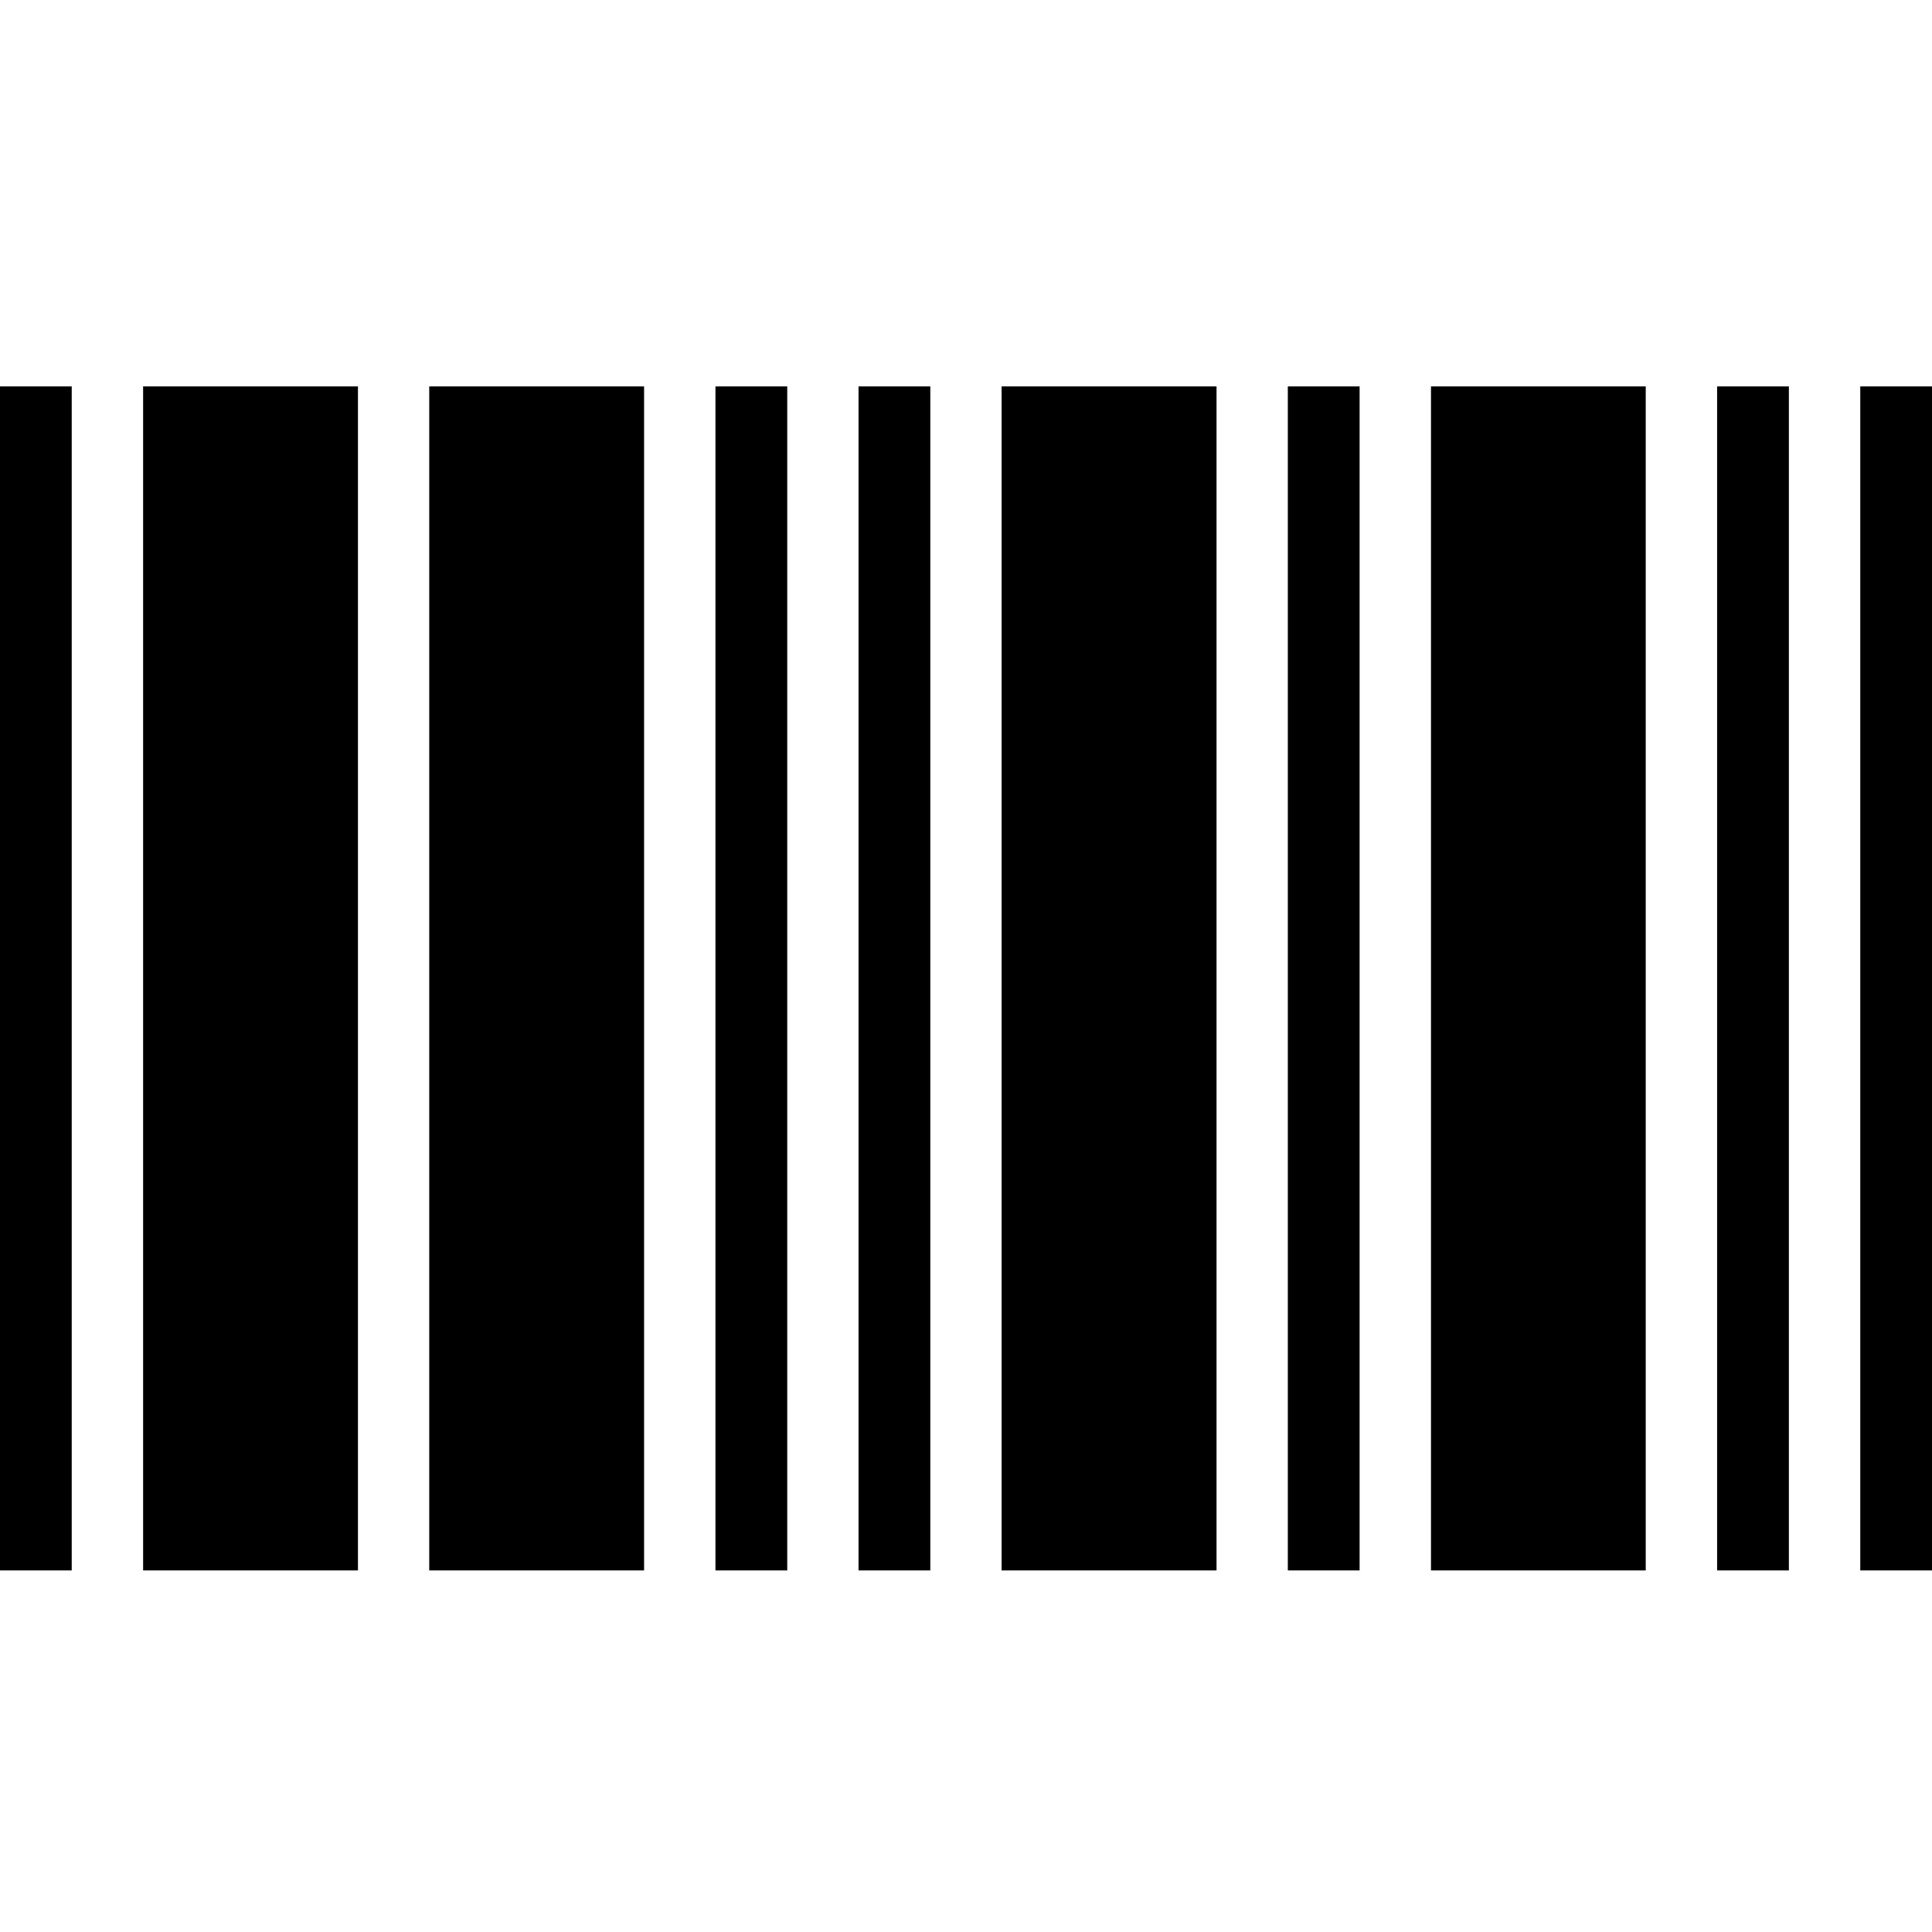 <?xml version="1.0" encoding="UTF-8"?><svg xmlns="http://www.w3.org/2000/svg" width="20" height="20" stroke-width="30.2" viewBox="0 0 20 20"><title>Wikidata logo</title><path stroke="#000" stroke-width=".743" d="M.371 4v12.257m1.482 0V4m.74 0v12.257m.741 0V4m1.481 0v12.257m.741 0V4m.74 0v12.257M7.778 4v12.257m1.481 0V4m8.888 0v12.257m1.482 0V4M10.74 4v12.257m.741 0V4m.741 0v12.257m1.481 0V4m1.482 0v12.257m.74 0V4m.74 0v12.257"/></svg>